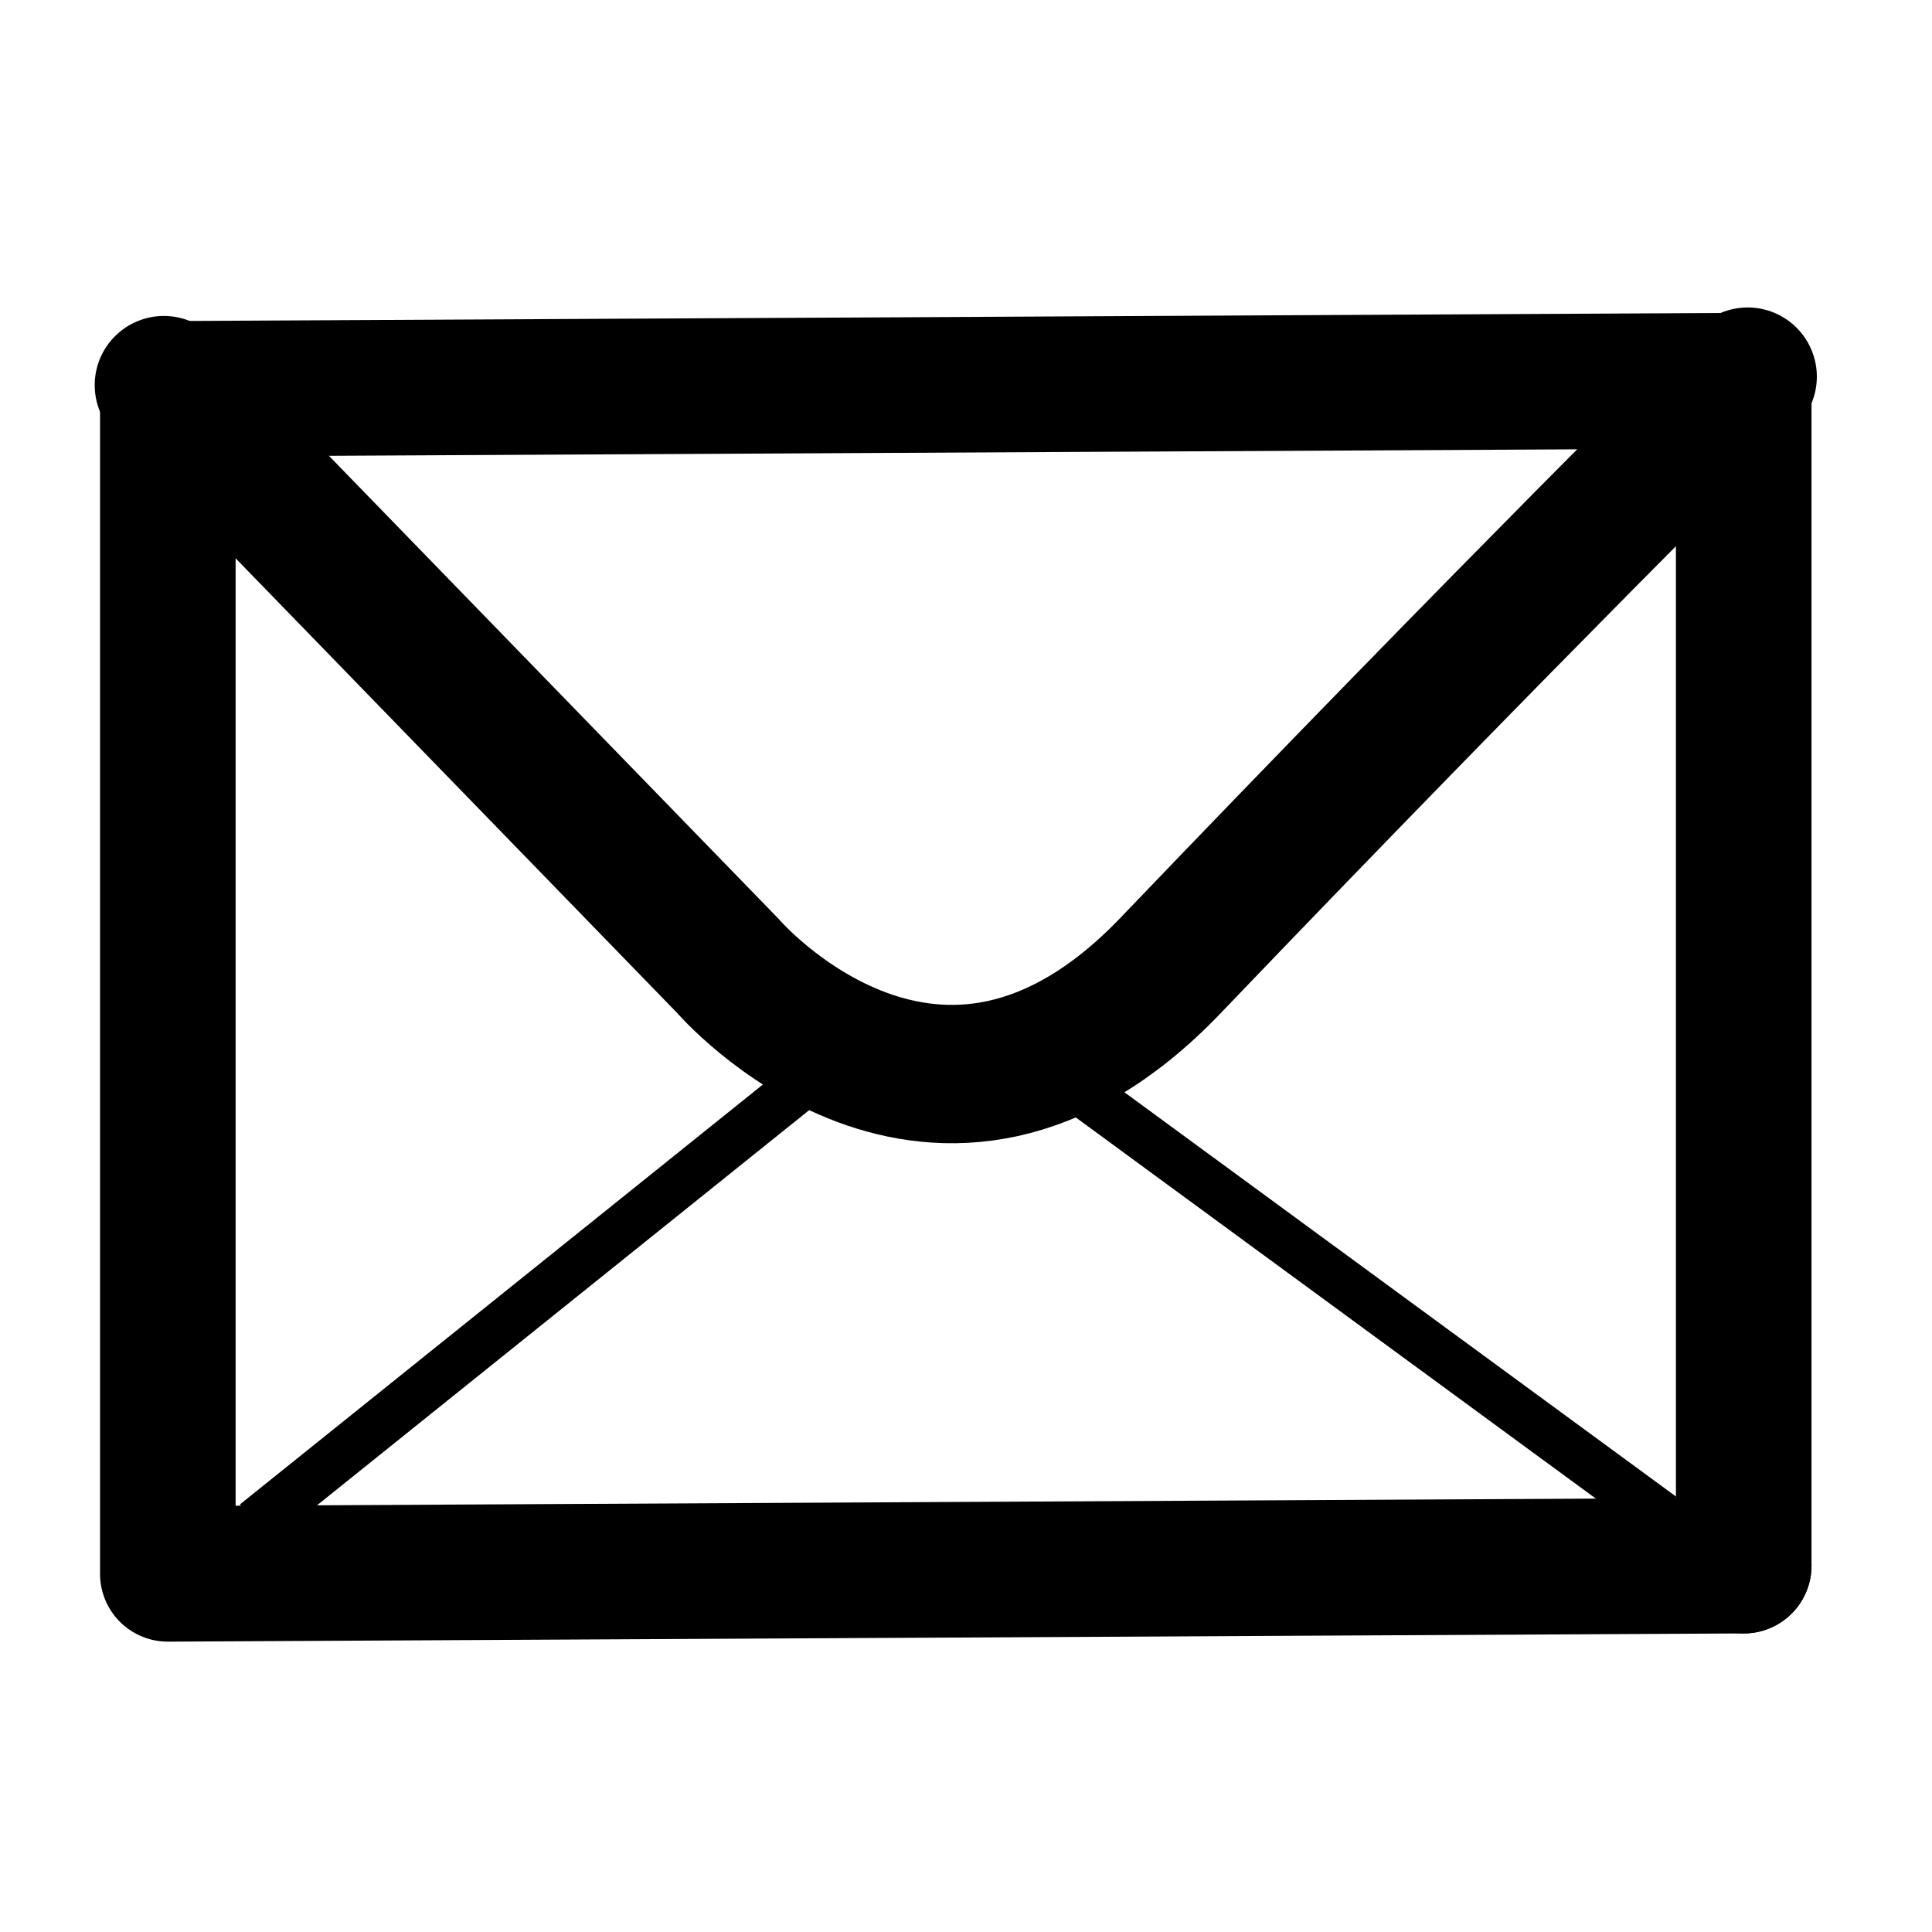 <?xml version="1.0" encoding="UTF-8" standalone="no"?>
<svg
        xmlns:dc="http://purl.org/dc/elements/1.1/"
        xmlns:cc="http://creativecommons.org/ns#"
        xmlns:rdf="http://www.w3.org/1999/02/22-rdf-syntax-ns#"
        xmlns="http://www.w3.org/2000/svg"
        id="svg4"
        version="1.1"
        viewBox="0 0 114 114"
        height="114"
        width="114">
    <defs
            id="defs8"/>
    <path
            id="path817"
            d="M 9.67,22.725 42.933,56.978 c 0,0 12.343,14.397 26.13,0 C 88.864,36.301 103.123,22.224 103.123,22.224"
            style="fill:none;stroke:#000000;stroke-width:8.164;stroke-linecap:round;stroke-linejoin:miter;stroke-miterlimit:4;stroke-dasharray:none;stroke-opacity:1"/>
    <path
            id="path823"
            d="M 9.903,22.945 102.89,22.462 v 69.922"
            style="fill:none;stroke:#000000;stroke-width:8;stroke-linecap:round;stroke-linejoin:round;stroke-opacity:1;stroke-miterlimit:4;stroke-dasharray:none"/>
    <path
            id="path823-3"
            d="M 102.89,92.383 9.903,92.867 V 22.945"
            style="fill:none;stroke:#000000;stroke-width:8;stroke-linecap:round;stroke-linejoin:round;stroke-miterlimit:4;stroke-dasharray:none;stroke-opacity:1"/>
    <path
            id="path840"
            d="M 15.06,89.897 52.139,60.126"
            style="fill:none;stroke:#000000;stroke-width:2.889;stroke-linecap:butt;stroke-linejoin:miter;stroke-miterlimit:4;stroke-dasharray:none;stroke-opacity:1"/>
    <path
            id="path840-7"
            d="M 59.645,61.332 98.072,89.496"
            style="fill:none;stroke:#000000;stroke-width:2.895;stroke-linecap:butt;stroke-linejoin:miter;stroke-miterlimit:4;stroke-dasharray:none;stroke-opacity:1"/>
</svg>
